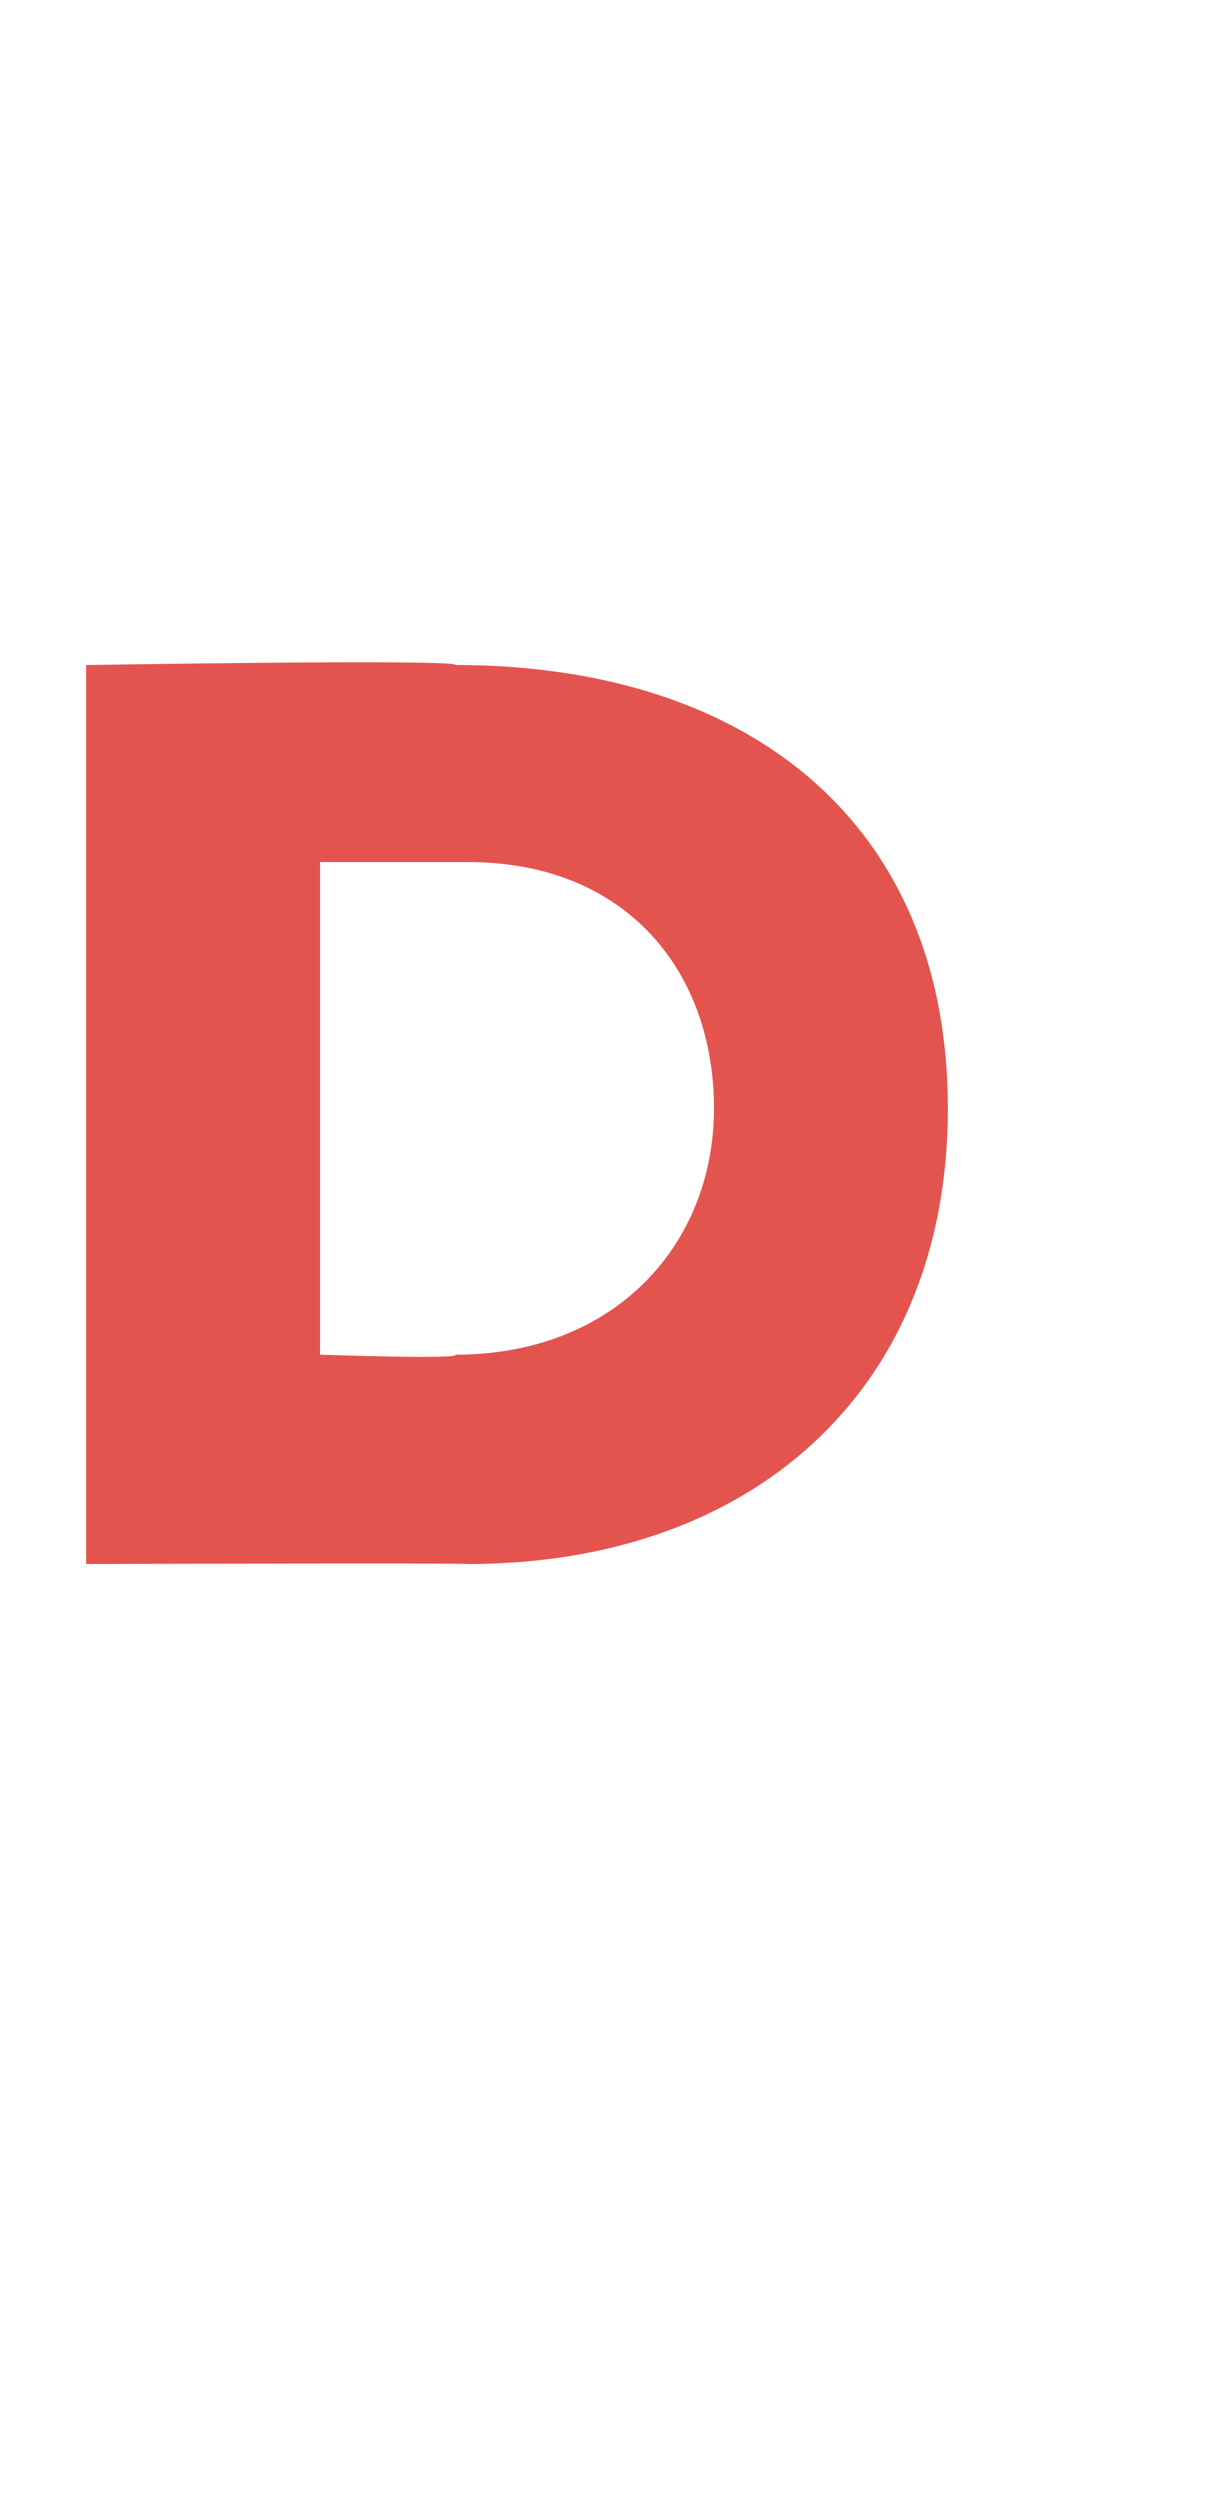 <?xml version="1.0" standalone="no"?>
<!DOCTYPE svg PUBLIC "-//W3C//DTD SVG 1.1//EN" "http://www.w3.org/Graphics/SVG/1.1/DTD/svg11.dtd">
<svg xmlns="http://www.w3.org/2000/svg" version="1.1" width="10px" height="20.3px" viewBox="0 -4 10 20.3" style="top:-4px">
  <desc>D</desc>
  <defs/>
  <g id="Polygon79270">
    <path d="M 0.7 8.7 L 0.7 1.4 C 0.7 1.4 3.74 1.35 3.7 1.4 C 6.1 1.4 7.7 2.7 7.7 5 C 7.7 7.3 6.1 8.7 3.8 8.7 C 3.75 8.69 0.7 8.7 0.7 8.7 Z M 2.6 7 C 2.6 7 3.74 7.04 3.7 7 C 5 7 5.8 6.1 5.8 5 C 5.8 3.9 5.1 3 3.8 3 C 3.75 3 2.6 3 2.6 3 L 2.6 7 Z " stroke="none" fill="#e4544f"/>
  </g>
</svg>